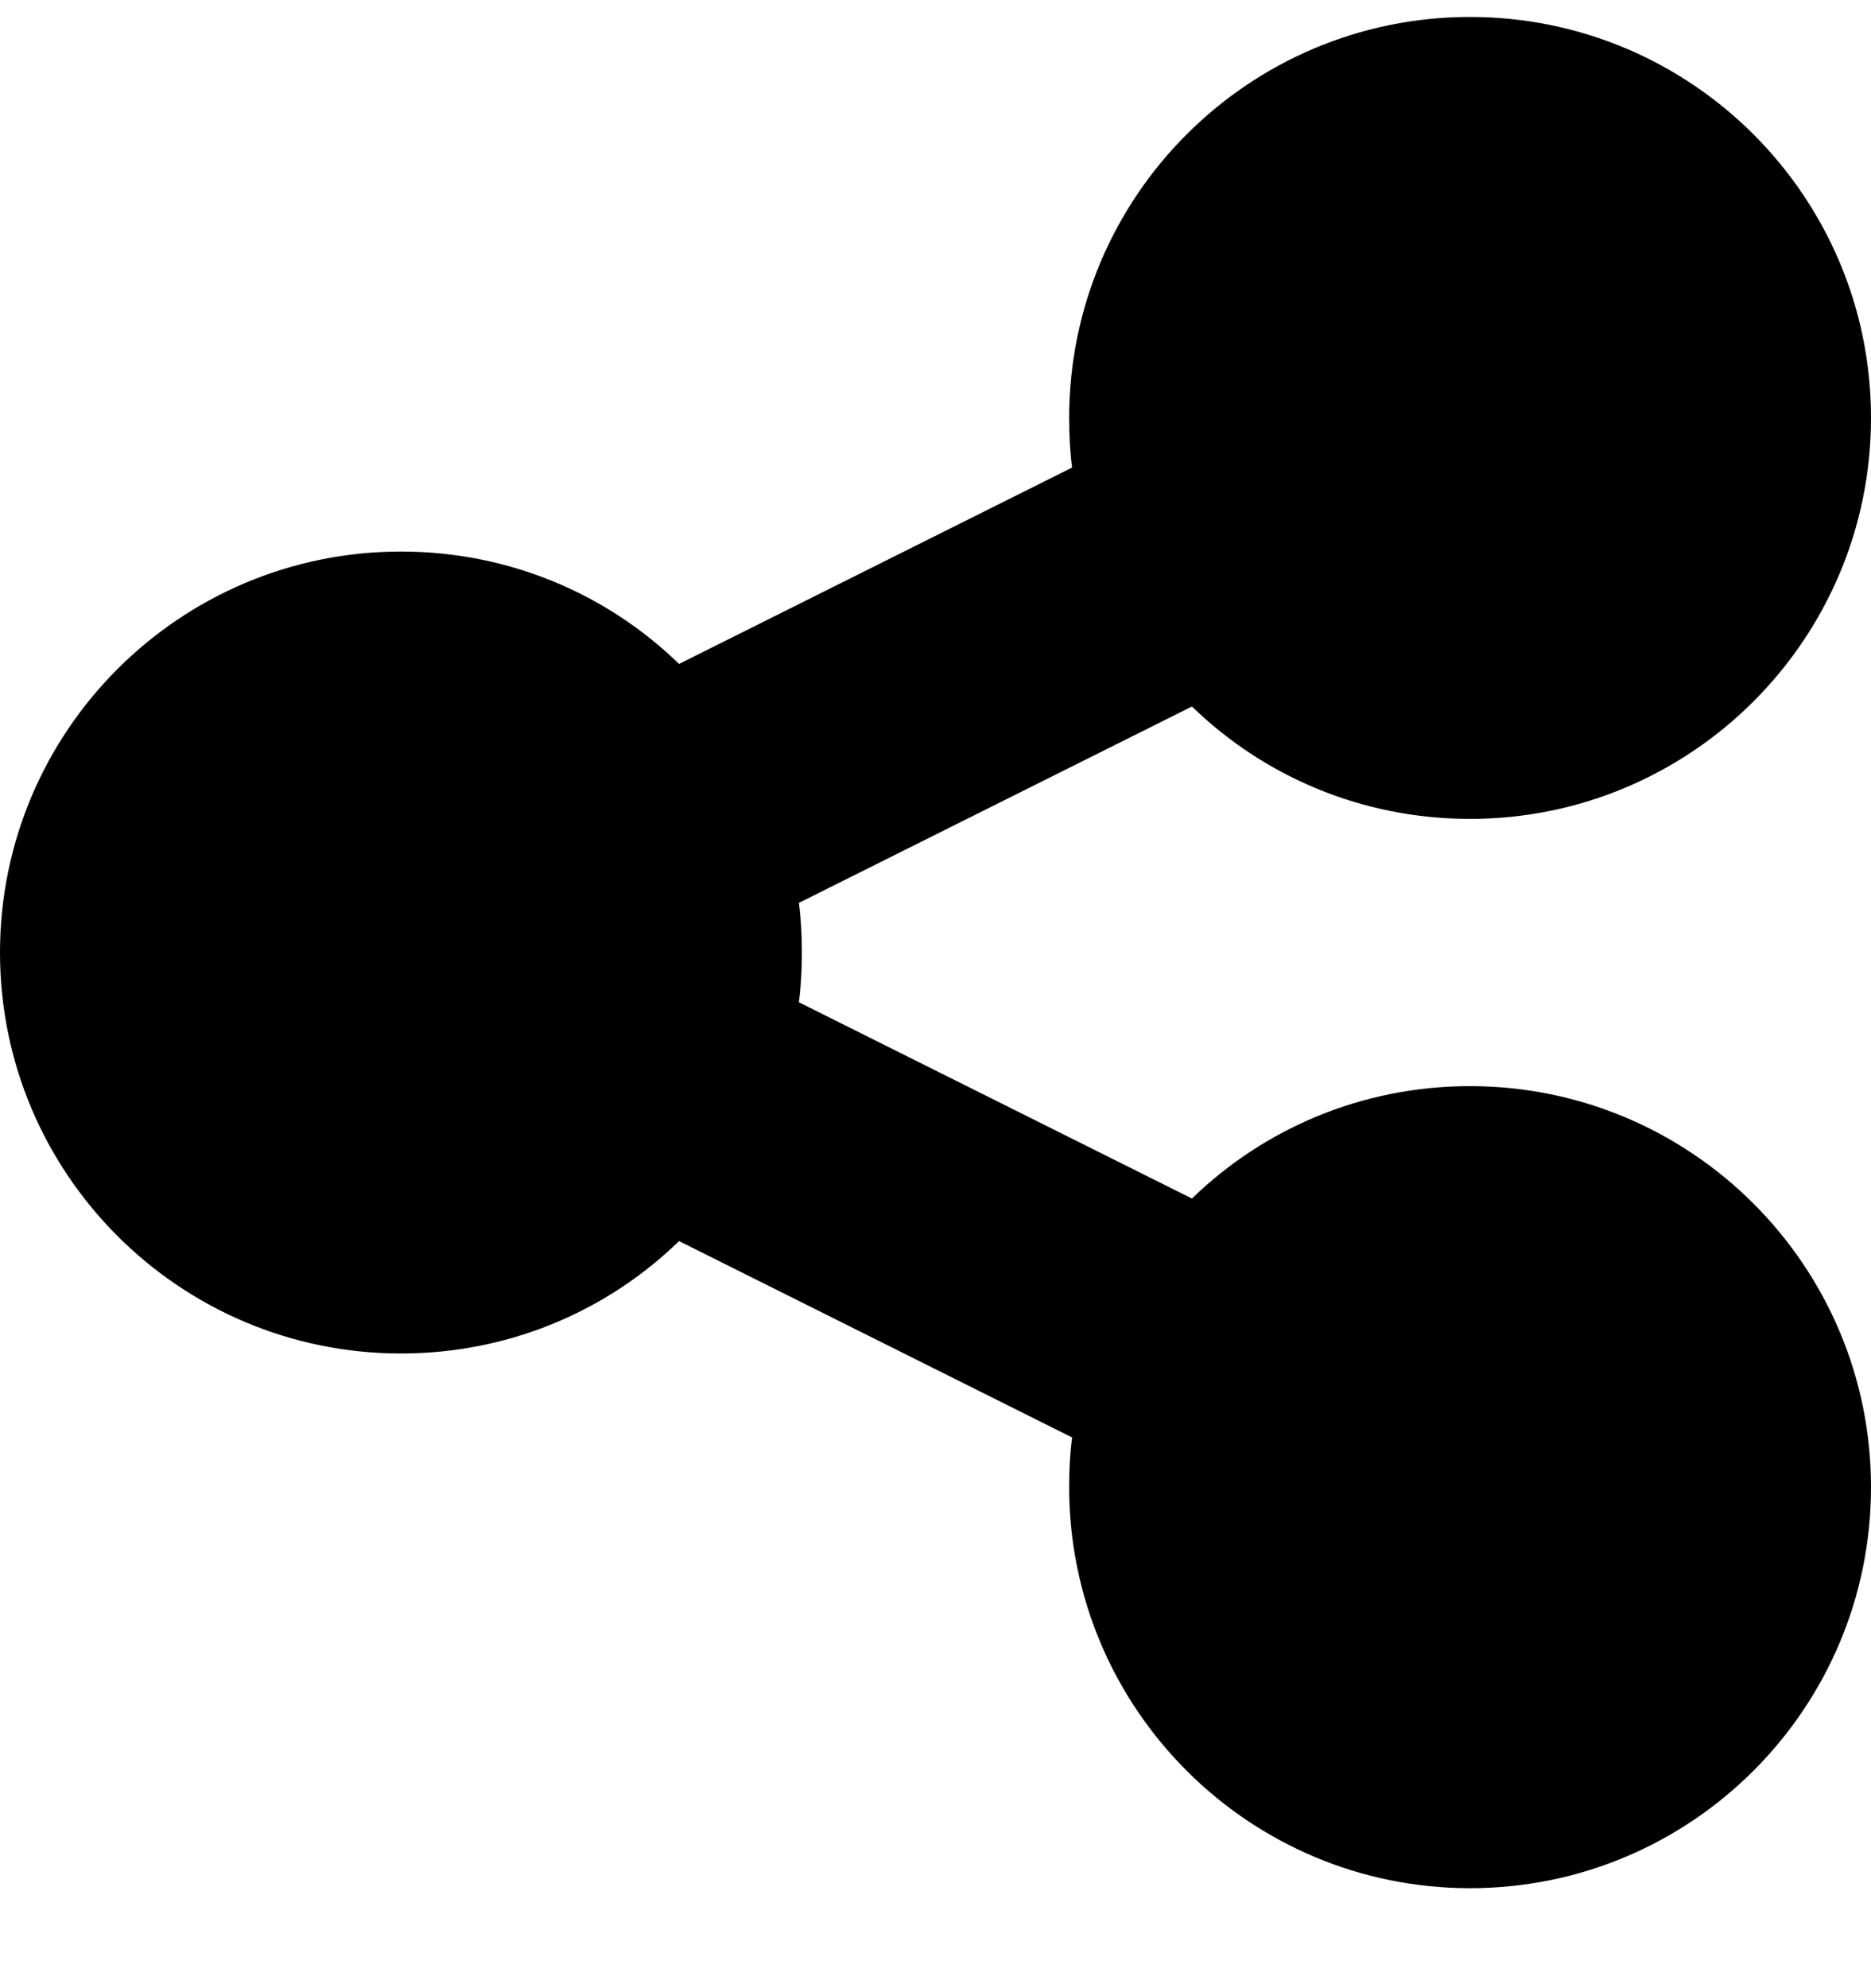 <svg width="16" height="17" viewBox="0 0 16 17" fill="none" xmlns="http://www.w3.org/2000/svg">
<path d="M12.571 7.002C14.464 7.002 16 5.466 16 3.573C16 1.68 14.464 0.145 12.571 0.145C10.679 0.145 9.143 1.68 9.143 3.573C9.143 3.716 9.15 3.859 9.168 3.998L5.807 5.677C5.193 5.08 4.354 4.716 3.429 4.716C1.536 4.716 0 6.252 0 8.145C0 10.037 1.536 11.573 3.429 11.573C4.354 11.573 5.193 11.209 5.807 10.612L9.168 12.291C9.15 12.43 9.143 12.569 9.143 12.716C9.143 14.609 10.679 16.145 12.571 16.145C14.464 16.145 16 14.609 16 12.716C16 10.823 14.464 9.287 12.571 9.287C11.646 9.287 10.807 9.652 10.193 10.248L6.832 8.57C6.85 8.43 6.857 8.291 6.857 8.145C6.857 7.998 6.85 7.859 6.832 7.72L10.193 6.041C10.807 6.637 11.646 7.002 12.571 7.002Z" fill="black"/>
</svg>
